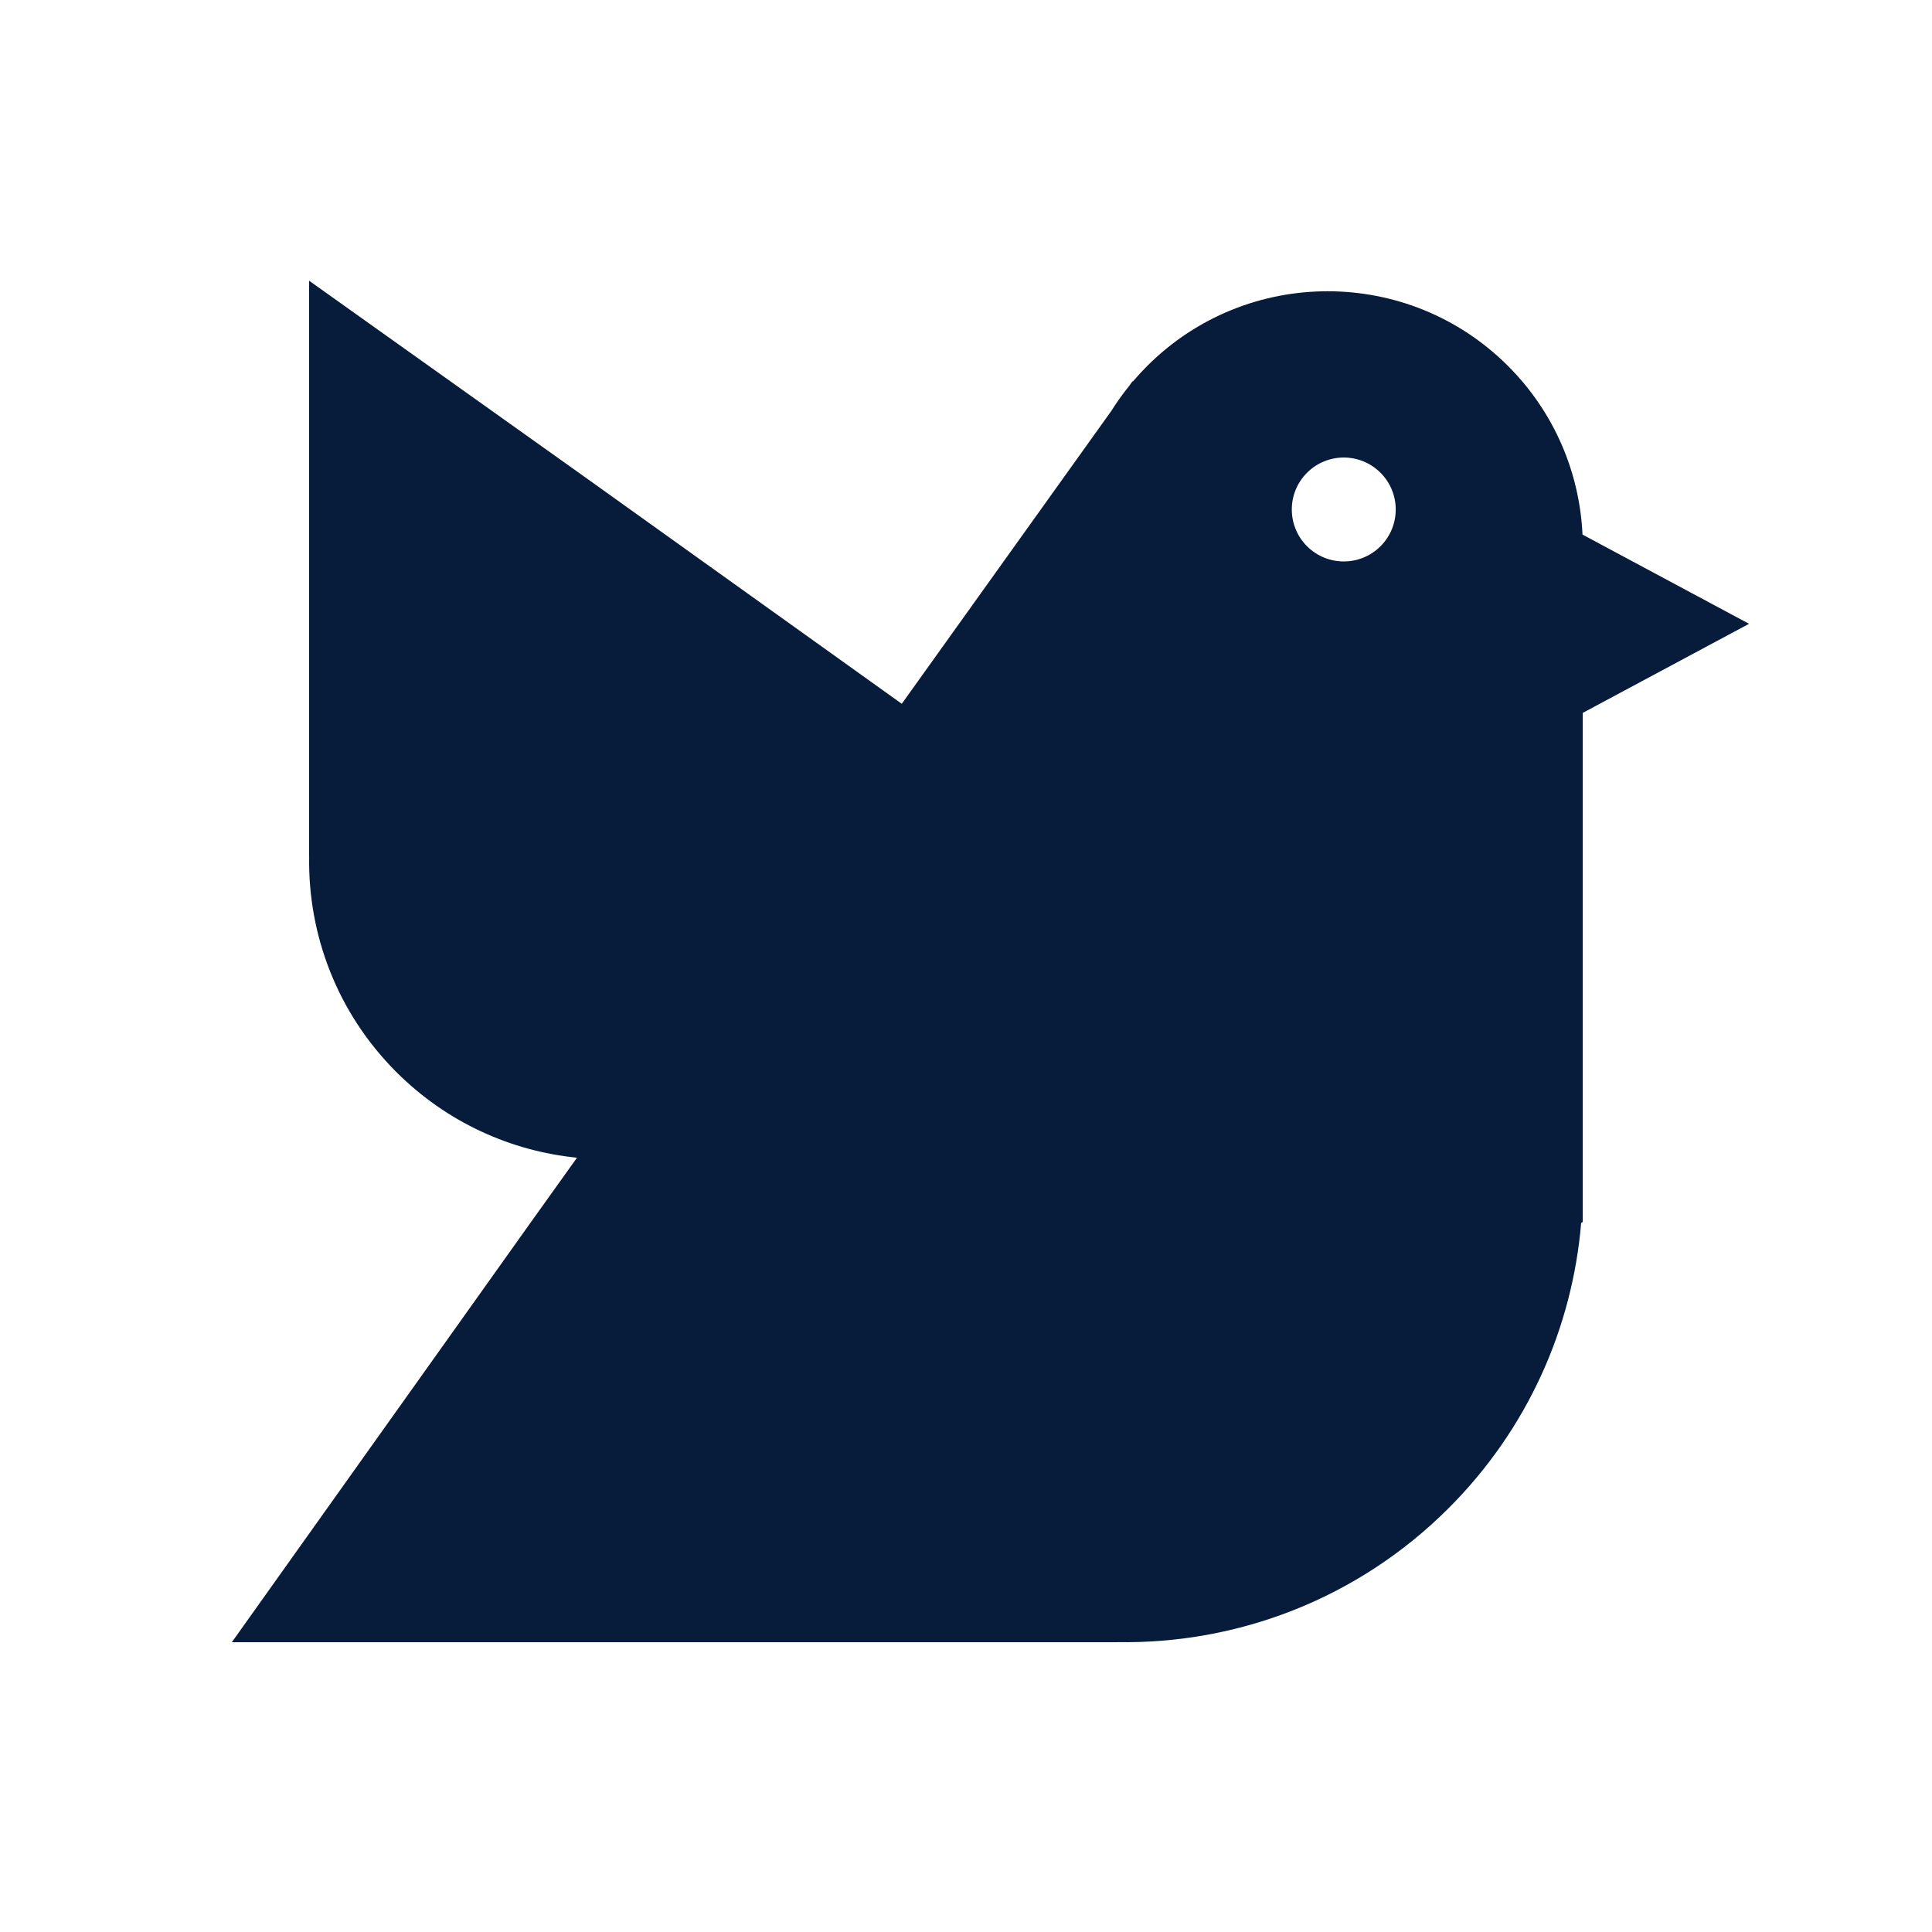 <svg xmlns="http://www.w3.org/2000/svg" xmlns:xl="http://www.w3.org/1999/xlink" xmlns:dc="http://purl.org/dc/elements/1.1/" version="1.1" viewBox="0 0 100 100" x="0px" y="0px" width="100px" height="100px" aria-hidden="true" style="fill:url(#CerosGradient_ideb6d62ed9);"><defs><linearGradient class="cerosgradient" data-cerosgradient="true" id="CerosGradient_ideb6d62ed9" gradientUnits="userSpaceOnUse" x1="50%" y1="100%" x2="50%" y2="0%"><stop offset="0%" stop-color="#071C3B"/><stop offset="100%" stop-color="#071C3B"/></linearGradient><linearGradient/></defs><g stroke="none" stroke-opacity="1" stroke-dasharray="none" fill="none" fill-opacity="1"><title>Canvas 1</title><g><title>Layer 1</title><path d="M 58.638 19.745 L 58.616 19.737 L 58.436 19.989 C 58.102 20.403 57.796 20.832 57.518 21.274 L 46.676 36.428 L 30.166 24.616 L 16 14.53 L 16 44.338 L 16.002 44.34 C 15.937 48.367 17.441 52.414 20.513 55.487 C 23.129 58.102 26.451 59.581 29.865 59.923 L 27.51 63.216 L 12 85 L 57.839 85 L 57.842 84.997 C 64.034 85.097 70.258 82.785 74.984 78.059 C 79.103 73.94 81.389 68.682 81.841 63.298 L 81.924 63.246 L 81.924 61.327 C 81.924 61.311 81.924 61.296 81.924 61.28 L 81.924 36.898 L 90.53 32.288 L 81.91 27.67 C 81.763 24.497 80.479 21.367 78.056 18.944 C 72.898 13.786 64.535 13.786 59.377 18.944 C 59.118 19.204 58.871 19.471 58.638 19.745 Z M 71.455 24.47 C 72.505 25.52 72.505 27.223 71.455 28.273 C 70.404 29.323 68.702 29.323 67.651 28.273 C 66.601 27.223 66.601 25.52 67.651 24.47 C 68.702 23.419 70.404 23.419 71.455 24.47" fill="black" style="fill:url(#CerosGradient_ideb6d62ed9);"/></g></g></svg>